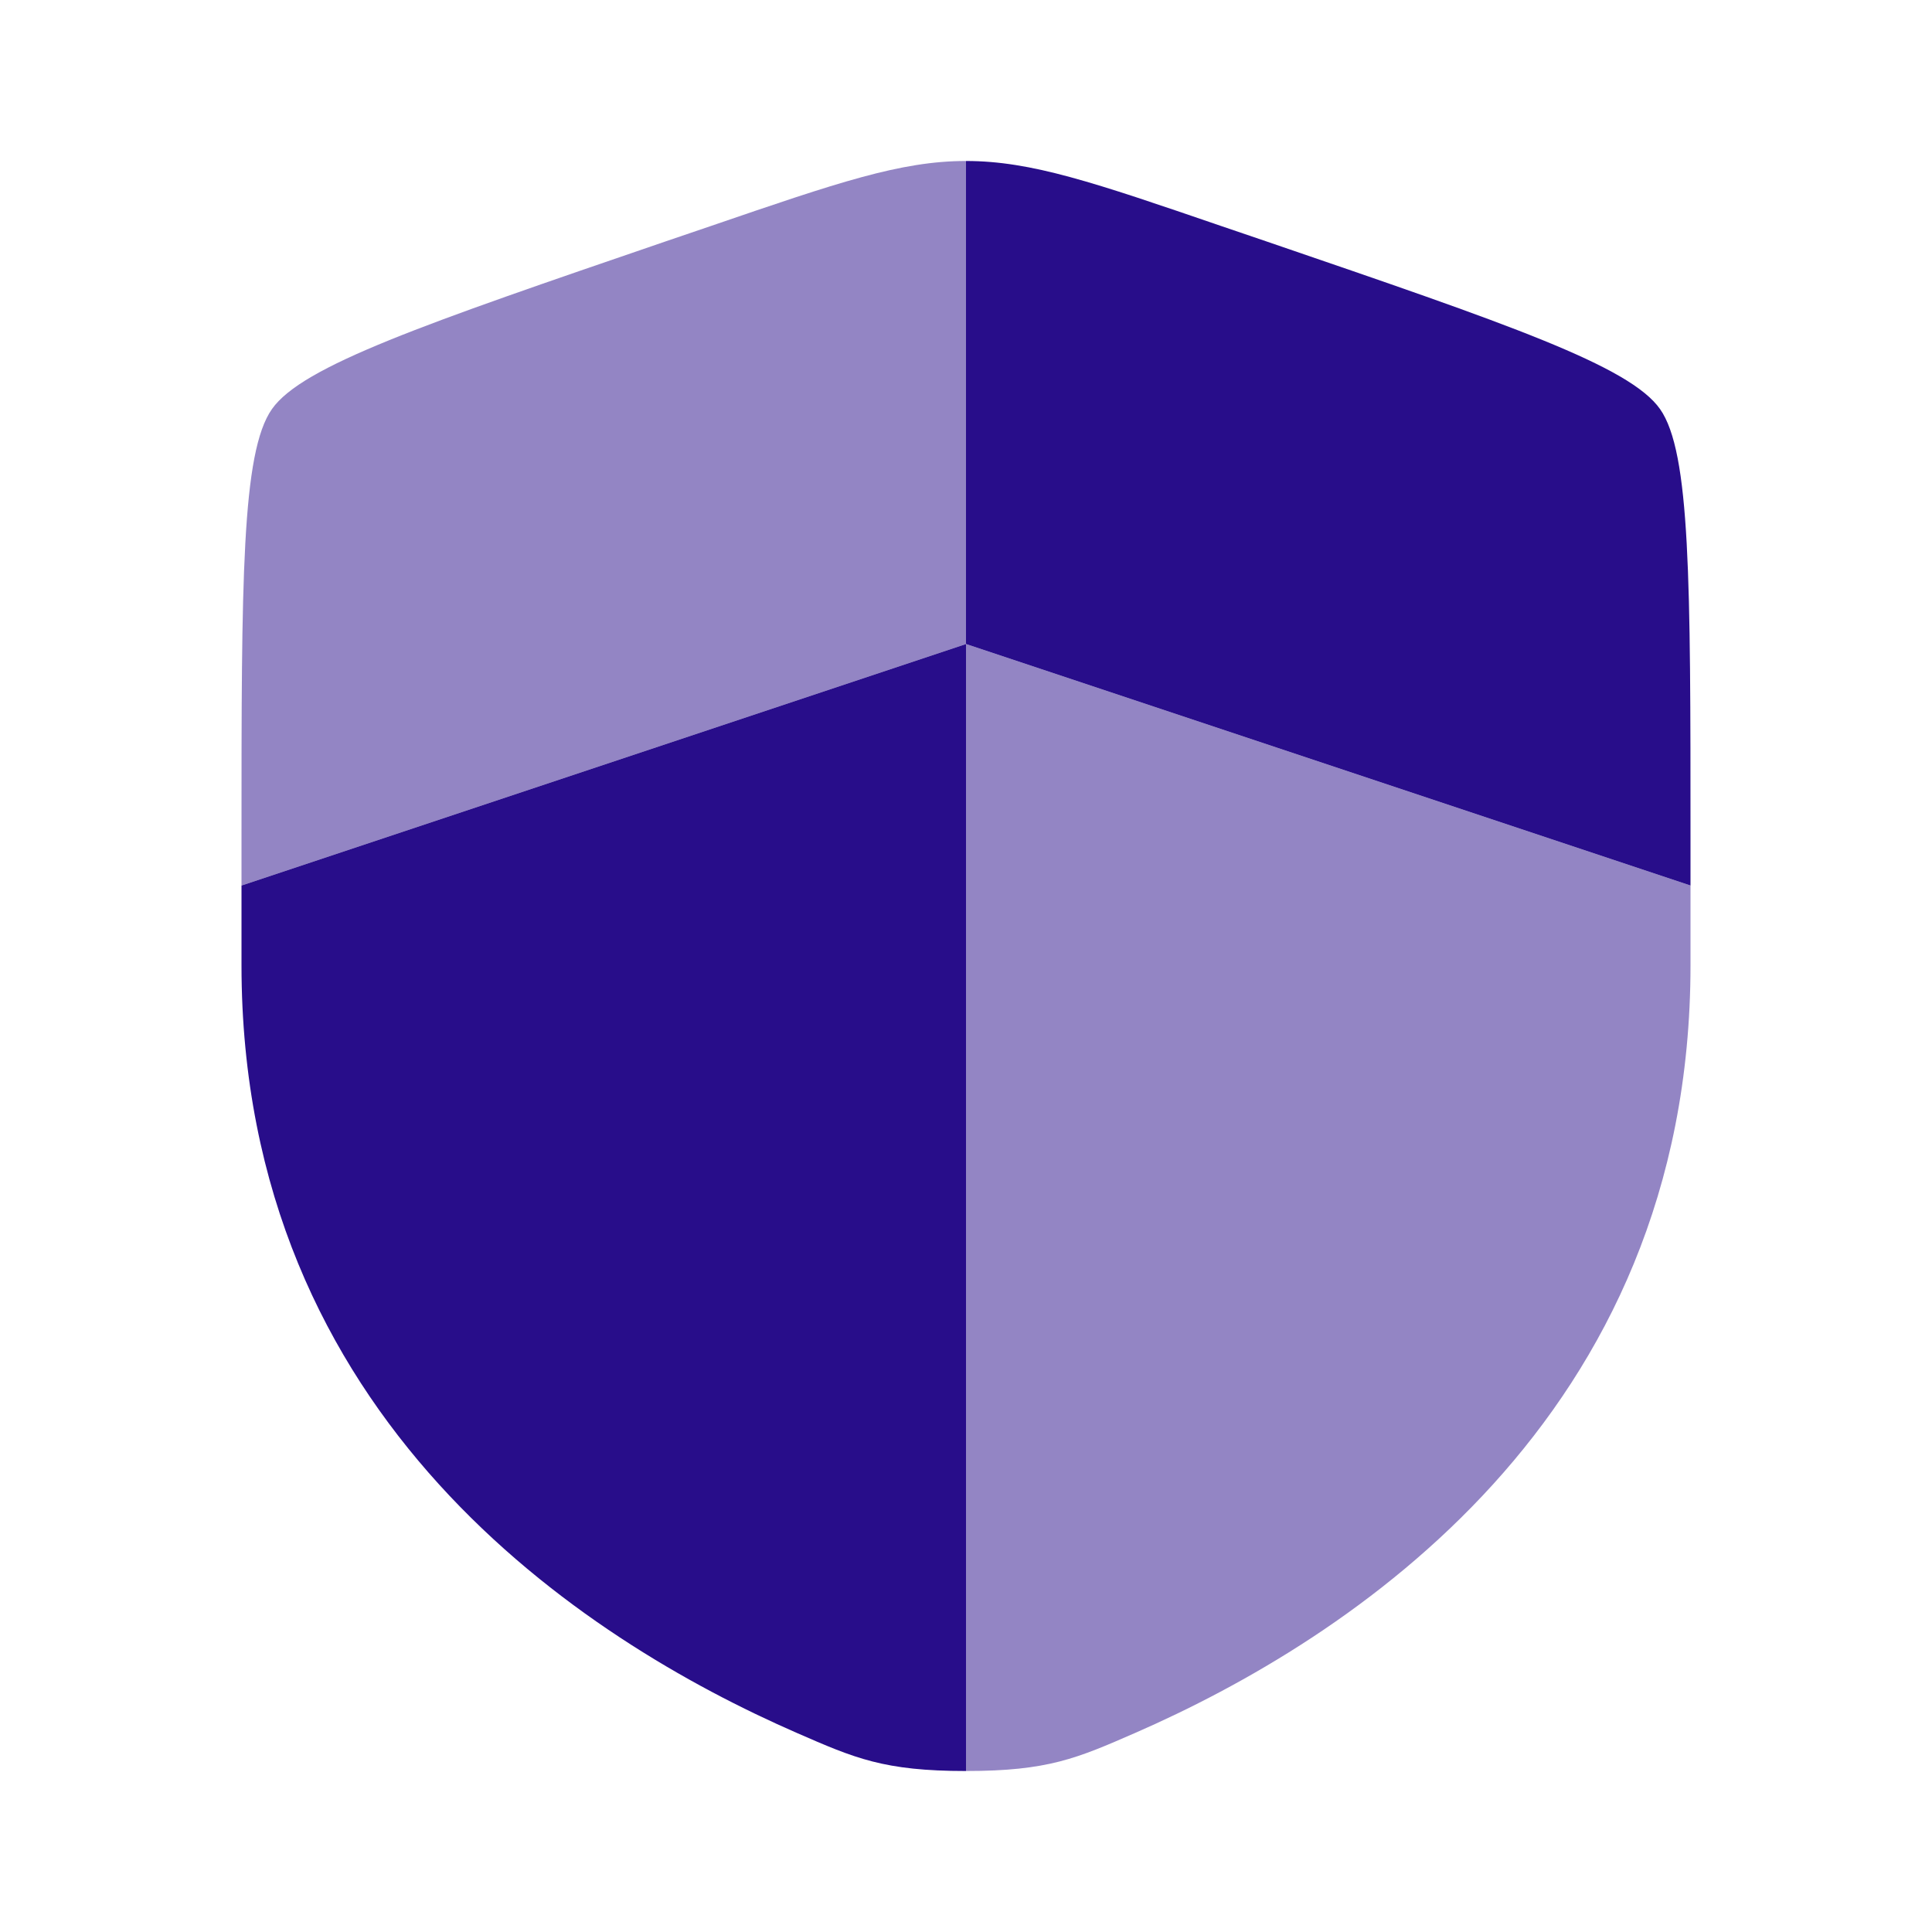 <svg width="64" height="64" viewBox="0 0 64 64" fill="none" xmlns="http://www.w3.org/2000/svg">
<path d="M8 31.976C8 47.011 19.304 54.309 26.397 57.406C28.32 58.245 29.283 58.667 32 58.667V21.334L8 29.334V31.976Z" fill="#280D8A"/>
<path opacity="0.5" d="M37.603 57.406C44.696 54.307 56 47.014 56 31.976V29.334L32 21.334V58.667C34.72 58.667 35.68 58.245 37.603 57.406ZM23.568 7.48L22.04 8C14.021 10.747 10.013 12.12 9.008 13.552C8 14.987 8 19.253 8 27.779V29.334L32 21.334V5.333C29.837 5.333 27.747 6.048 23.568 7.48Z" fill="#280D8A"/>
<path d="M41.96 8L40.432 7.48C36.253 6.048 34.165 5.333 32 5.333V21.334L56 29.334V27.779C56 19.251 56 14.987 54.992 13.552C53.987 12.12 49.979 10.744 41.96 8Z" fill="#280D8A"/>
</svg>
